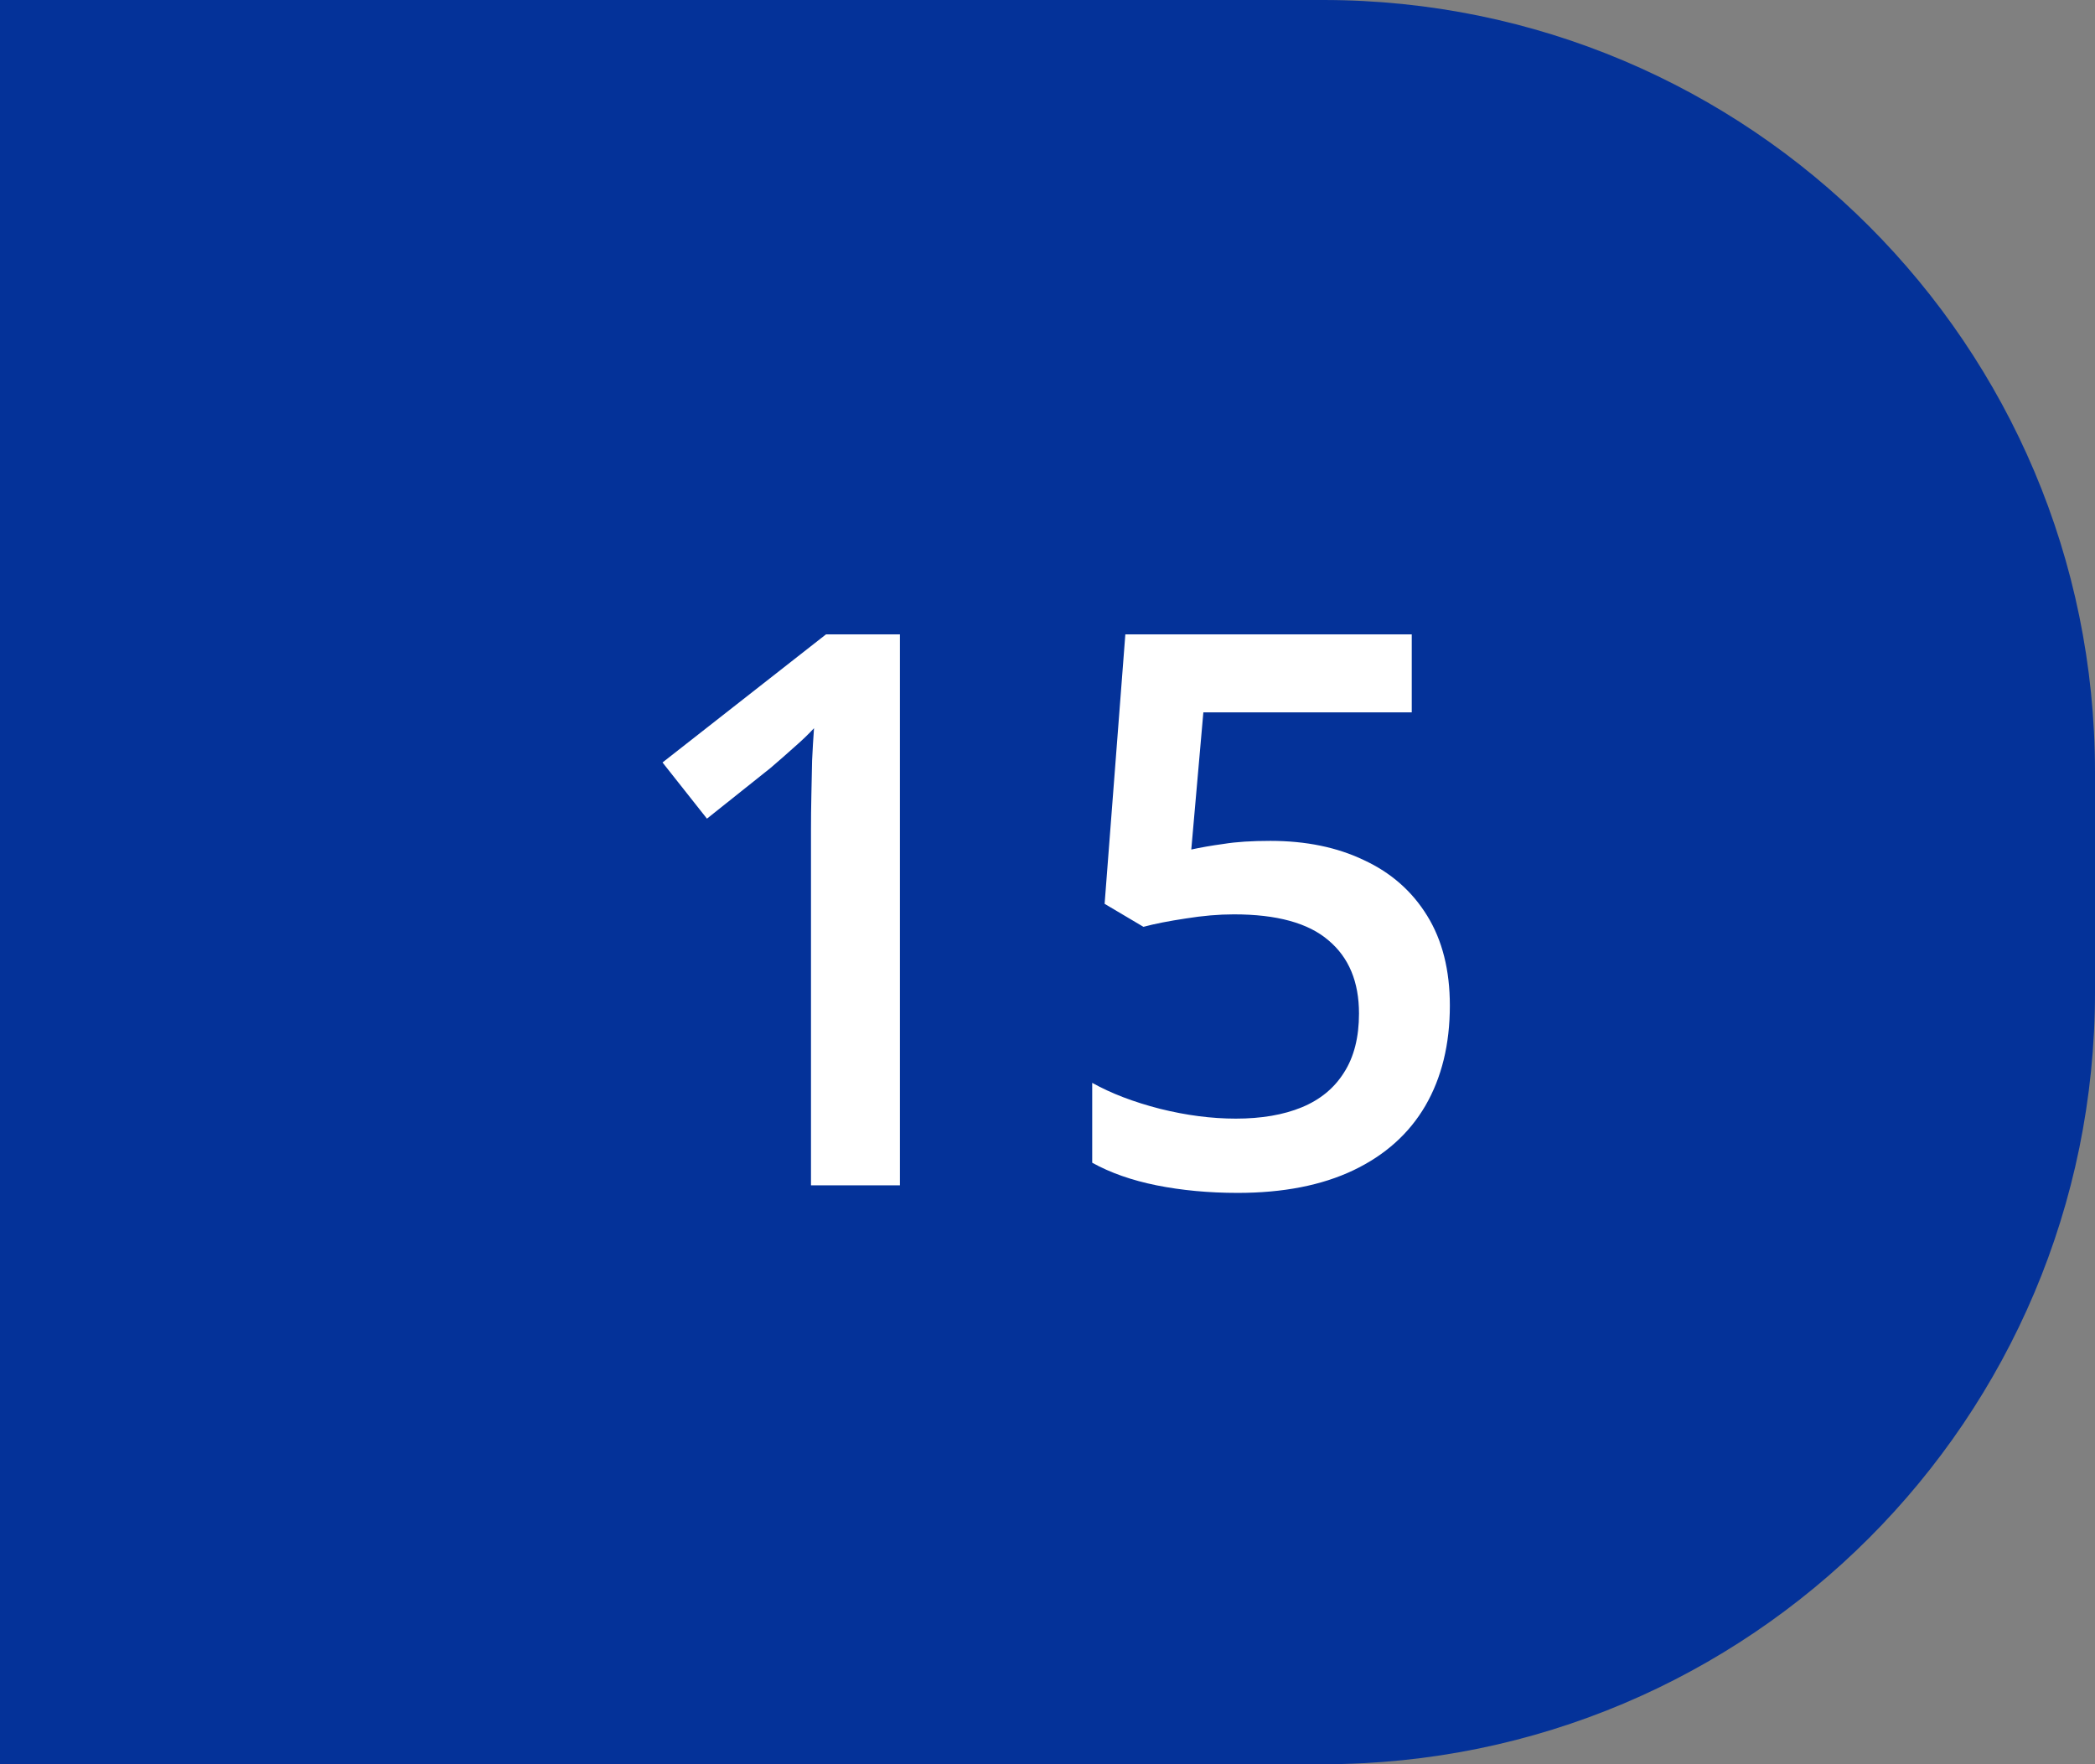 <svg xmlns="http://www.w3.org/2000/svg" width="38" height="32" viewBox="0 0 38 32" fill="none"><rect x="0" y="0" width="38" height="32" fill="#808080" stroke="none"/><path d="M0 0H24C31.732 0 38 6.268 38 14V18C38 25.732 31.732 32 24 32H0V0Z" fill="#043299"></path><path d="M16.323 21.5H14.71V15.067C14.71 14.853 14.712 14.639 14.717 14.425C14.721 14.211 14.726 14.001 14.73 13.796C14.74 13.591 14.751 13.395 14.765 13.208C14.669 13.313 14.55 13.427 14.409 13.55C14.273 13.673 14.127 13.8 13.972 13.933L12.823 14.849L12.017 13.83L14.983 11.506H16.323V21.5ZM23.044 15.252C23.686 15.252 24.252 15.368 24.739 15.601C25.231 15.829 25.614 16.166 25.888 16.612C26.161 17.054 26.298 17.597 26.298 18.239C26.298 18.941 26.15 19.547 25.853 20.058C25.557 20.564 25.122 20.953 24.548 21.227C23.974 21.5 23.274 21.637 22.449 21.637C21.925 21.637 21.435 21.591 20.979 21.5C20.528 21.409 20.139 21.272 19.811 21.09V19.641C20.152 19.832 20.562 19.989 21.041 20.112C21.52 20.231 21.977 20.29 22.415 20.29C22.88 20.29 23.279 20.222 23.611 20.085C23.944 19.948 24.199 19.739 24.377 19.456C24.559 19.174 24.65 18.816 24.65 18.383C24.65 17.809 24.466 17.366 24.097 17.057C23.732 16.742 23.16 16.585 22.381 16.585C22.107 16.585 21.816 16.61 21.506 16.66C21.2 16.706 20.945 16.756 20.74 16.811L20.036 16.394L20.412 11.506H25.607V12.921H21.827L21.608 15.409C21.772 15.373 21.968 15.338 22.196 15.307C22.424 15.27 22.707 15.252 23.044 15.252Z" fill="white"></path></svg>